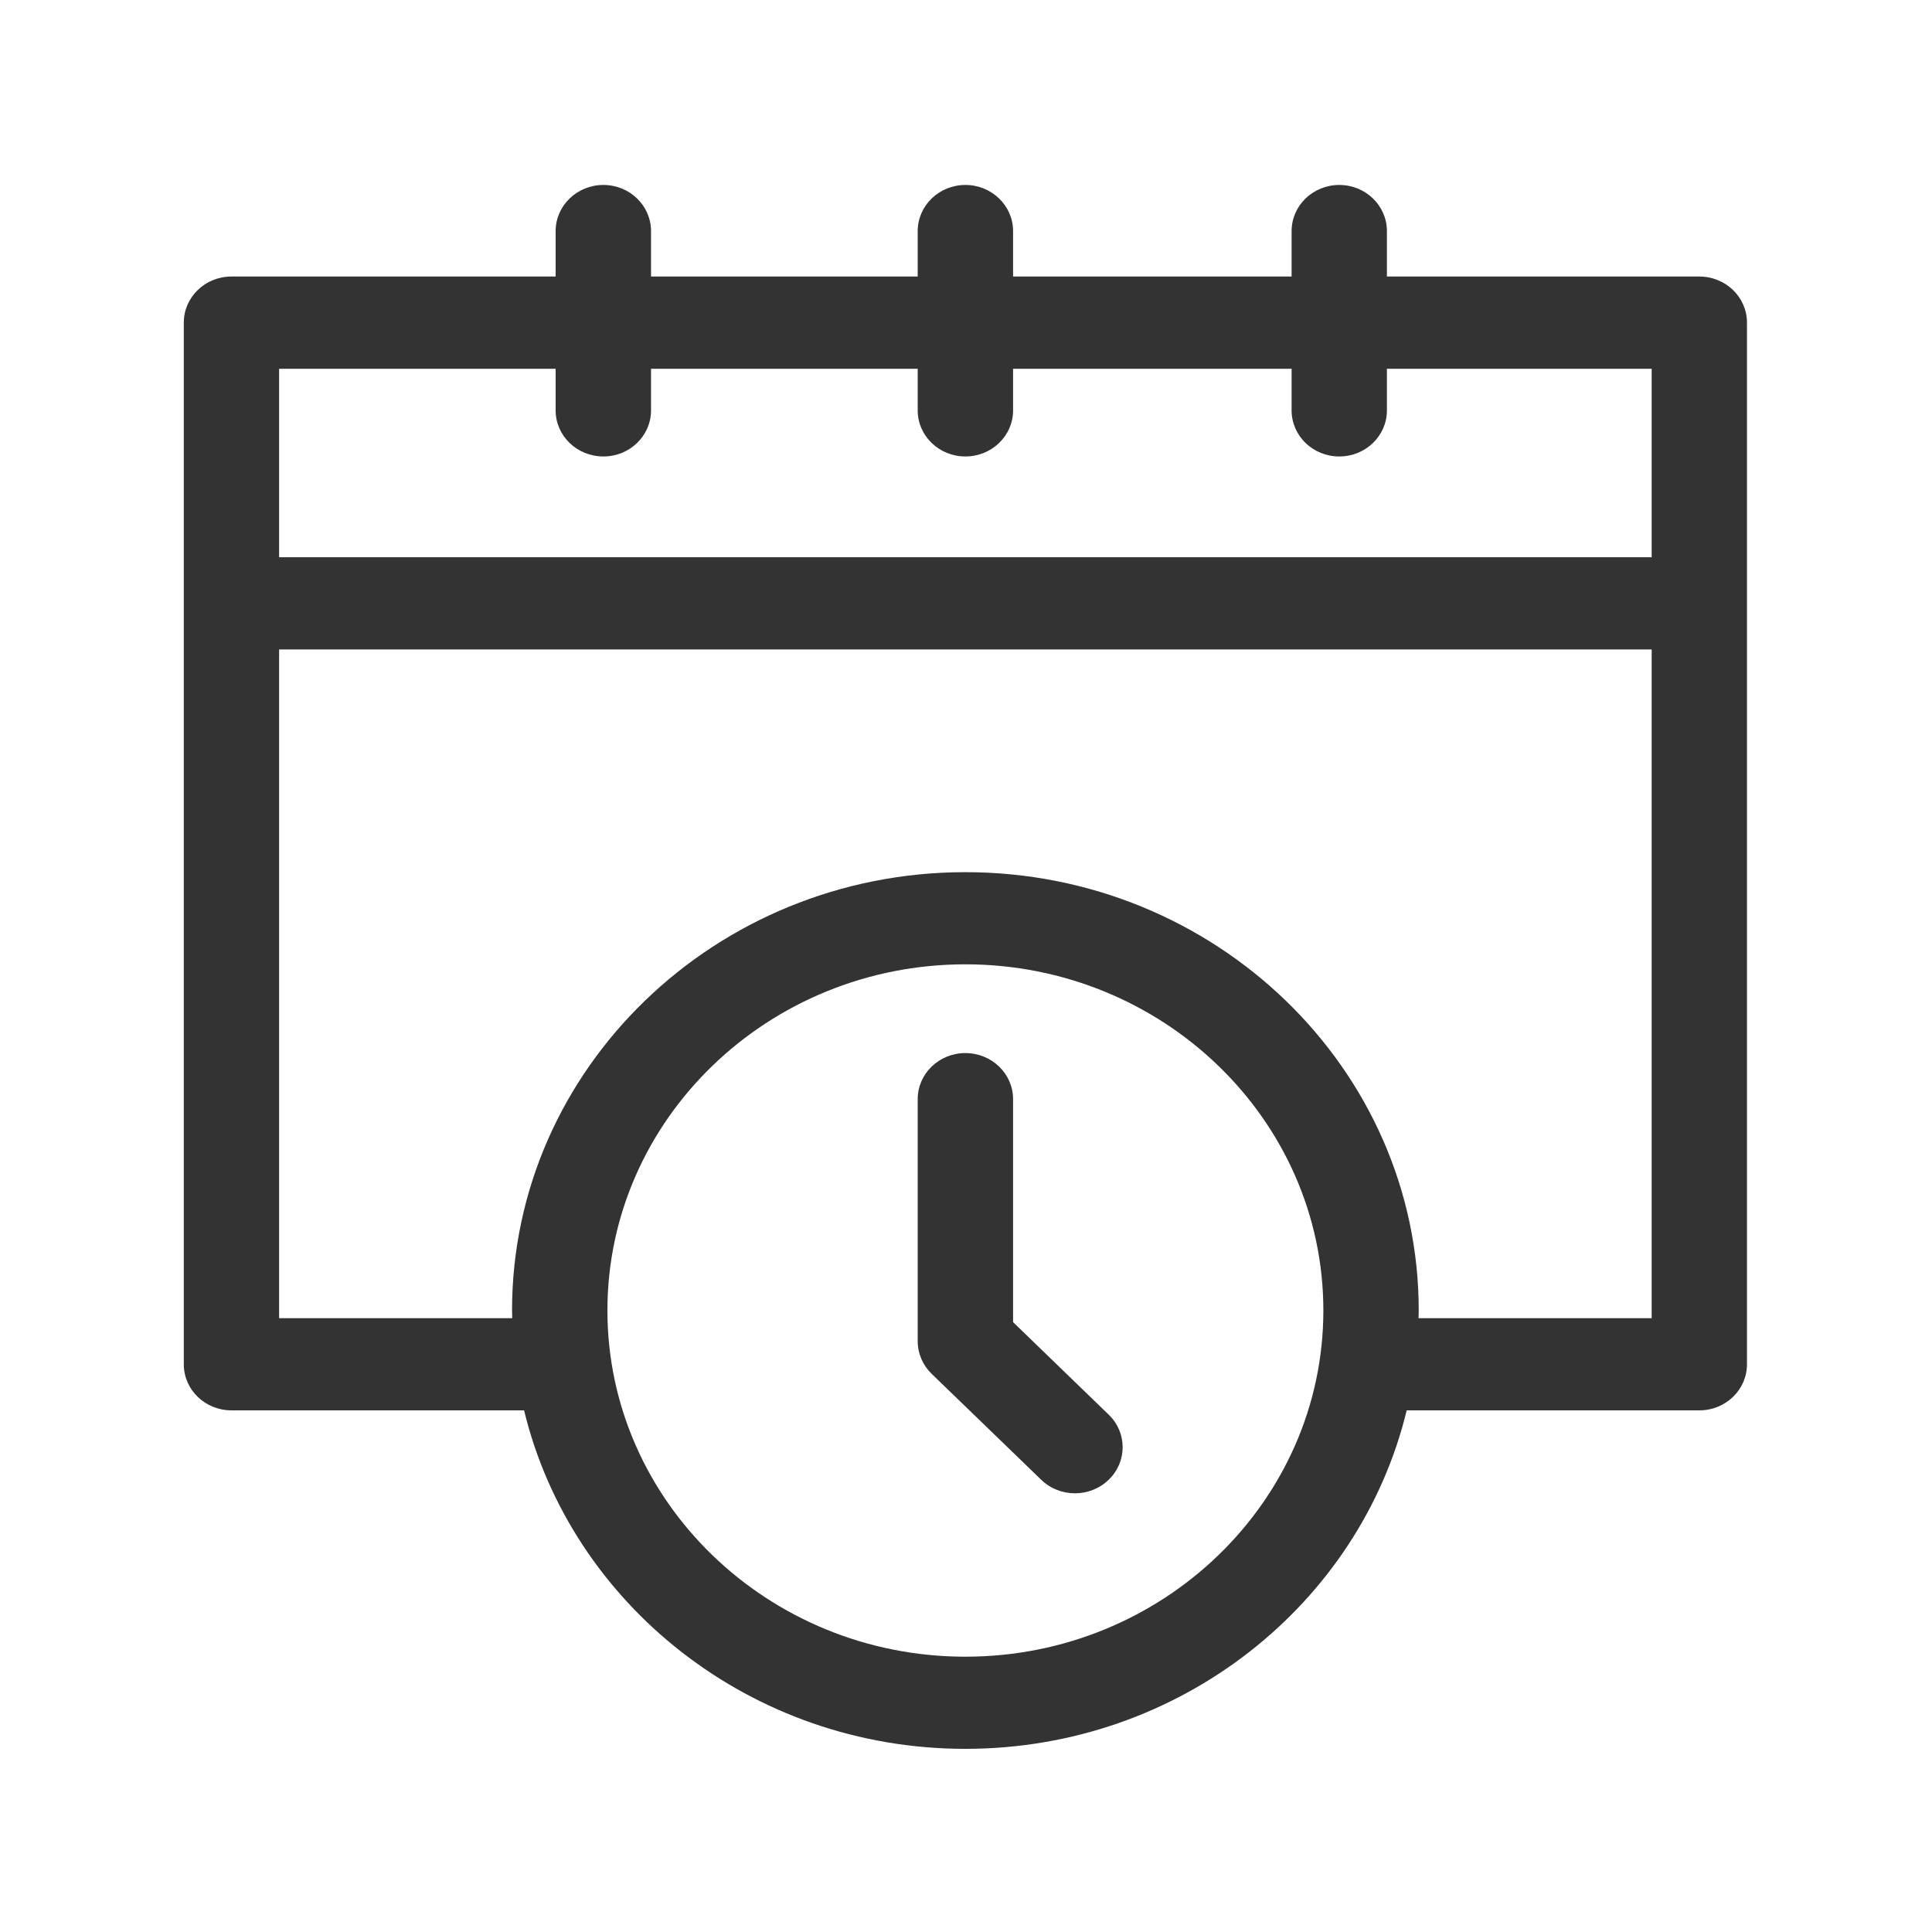 <svg xmlns="http://www.w3.org/2000/svg" xmlns:xlink="http://www.w3.org/1999/xlink" preserveAspectRatio="xMidYMid" width="30" height="30" viewBox="0 0 30 30">
  <defs>
    <style>
      .cls-1 {
        fill: #333;
        fill-rule: evenodd;
      }
    </style>
  </defs>
  <path d="M23.527,19.040 L18.983,19.040 C18.255,22.049 15.460,24.296 12.130,24.296 C8.801,24.296 6.006,22.049 5.278,19.040 L0.734,19.040 C0.325,19.040 -0.006,18.720 -0.006,18.325 L-0.006,2.150 C-0.006,1.754 0.325,1.434 0.734,1.434 L5.768,1.434 L5.768,0.728 C5.768,0.333 6.100,0.012 6.509,0.012 C6.918,0.012 7.249,0.333 7.249,0.728 L7.249,1.434 L11.390,1.434 L11.390,0.728 C11.390,0.333 11.722,0.012 12.130,0.012 C12.539,0.012 12.871,0.333 12.871,0.728 L12.871,1.434 L17.196,1.434 L17.196,0.728 C17.196,0.333 17.527,0.012 17.936,0.012 C18.345,0.012 18.676,0.333 18.676,0.728 L18.676,1.434 L23.527,1.434 C23.936,1.434 24.267,1.754 24.267,2.150 L24.267,18.325 C24.267,18.720 23.936,19.040 23.527,19.040 ZM12.130,22.865 C15.196,22.865 17.689,20.453 17.689,17.489 C17.689,14.526 15.196,12.114 12.130,12.114 C9.065,12.114 6.572,14.526 6.572,17.489 C6.572,20.453 9.065,22.865 12.130,22.865 ZM1.474,17.609 L5.094,17.609 C5.093,17.569 5.091,17.529 5.091,17.489 C5.091,13.736 8.249,10.683 12.130,10.683 C16.012,10.683 19.170,13.736 19.170,17.489 C19.170,17.529 19.167,17.569 19.167,17.609 L22.787,17.609 L22.787,7.225 L1.474,7.225 L1.474,17.609 ZM22.787,2.866 L18.676,2.866 L18.676,3.513 C18.676,3.908 18.345,4.228 17.936,4.228 C17.527,4.228 17.196,3.908 17.196,3.513 L17.196,2.866 L12.871,2.866 L12.871,3.513 C12.871,3.908 12.539,4.228 12.130,4.228 C11.722,4.228 11.390,3.908 11.390,3.513 L11.390,2.866 L7.249,2.866 L7.249,3.513 C7.249,3.908 6.918,4.228 6.509,4.228 C6.100,4.228 5.768,3.908 5.768,3.513 L5.768,2.866 L1.474,2.866 L1.474,5.793 L22.787,5.793 L22.787,2.866 ZM12.130,13.492 C12.539,13.492 12.871,13.812 12.871,14.207 L12.871,17.670 L14.355,19.106 C14.645,19.385 14.645,19.839 14.355,20.118 C14.211,20.258 14.021,20.328 13.832,20.328 C13.642,20.328 13.453,20.258 13.308,20.118 L11.607,18.473 C11.468,18.339 11.390,18.156 11.390,17.967 L11.390,14.207 C11.390,13.812 11.722,13.492 12.130,13.492 Z" transform="translate(2.86 2.86)" class="cls-1"/>
</svg>
